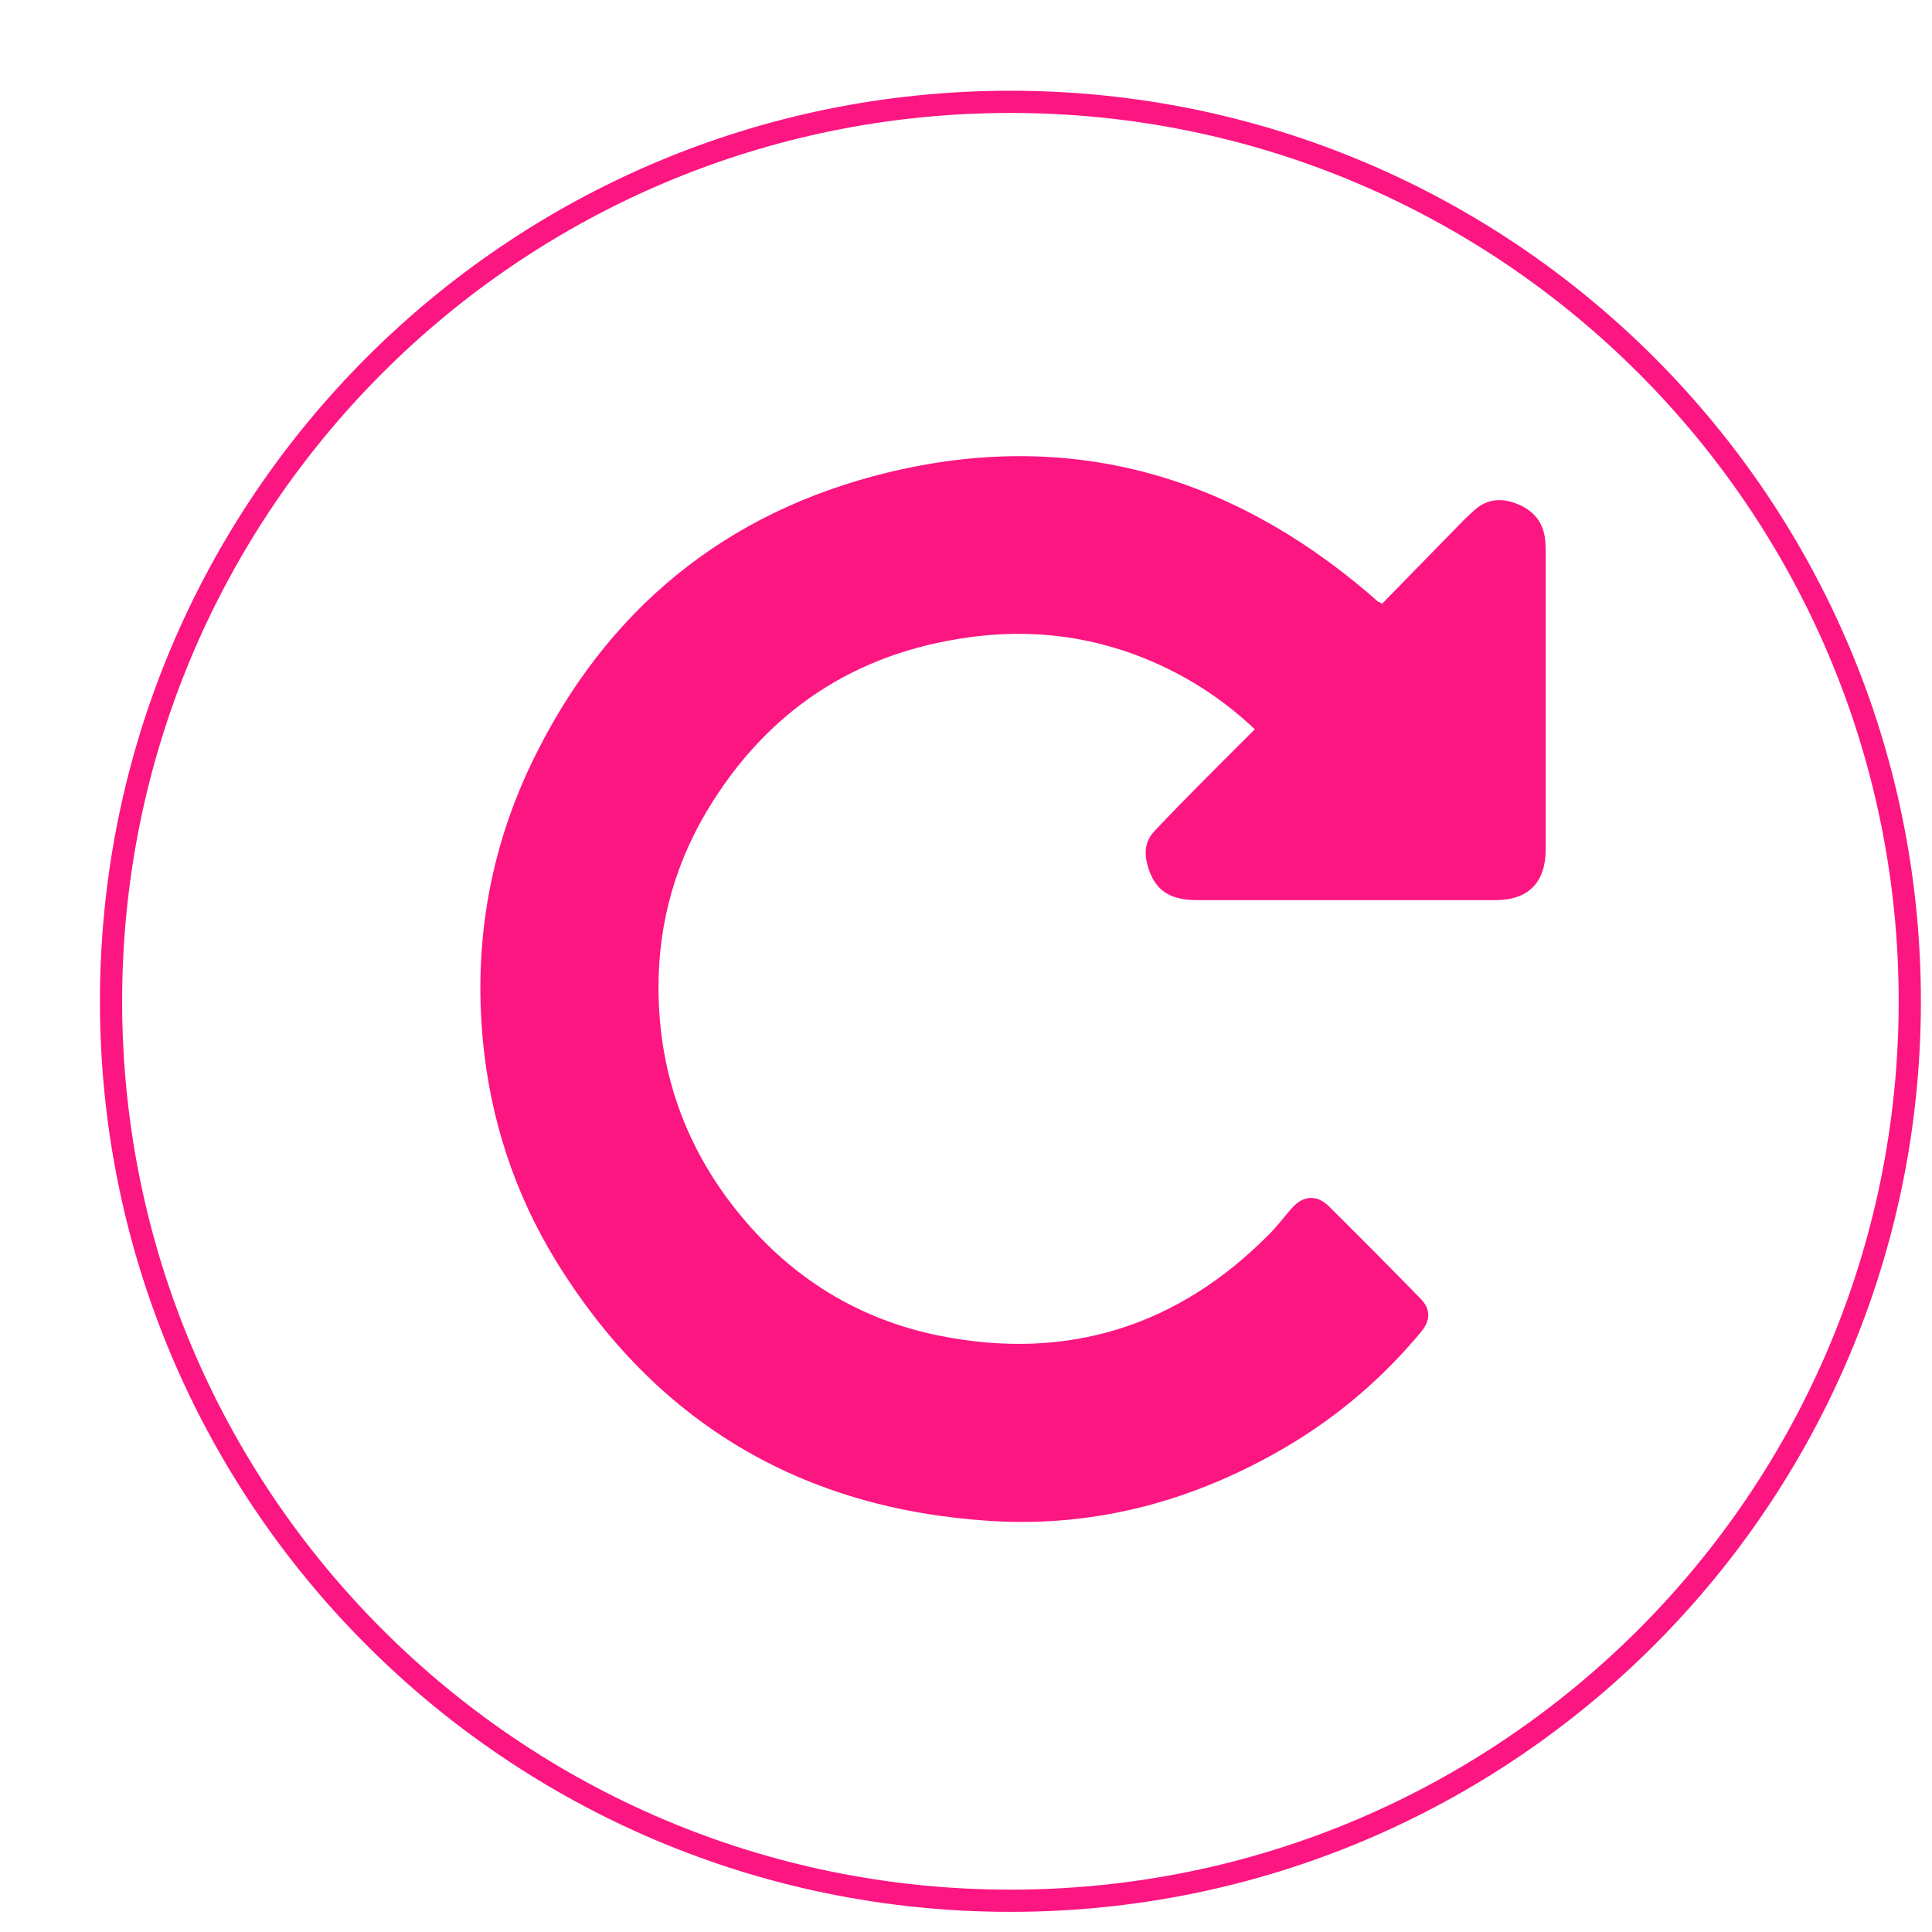 <svg width="87" height="87" viewBox="0 0 87 87" fill="none" xmlns="http://www.w3.org/2000/svg">
<g filter="url(#filter0_d_8752_39957)">
<path d="M41.5 81.593C63.867 81.593 82 63.459 82 41.089C82 18.72 63.867 0.586 41.5 0.586C19.133 0.586 1 18.72 1 41.089C1 63.459 19.133 81.593 41.5 81.593Z" fill="white" stroke="#FC1682" stroke-miterlimit="10"/>
<path d="M58.245 23.178C59.457 21.936 60.668 20.694 61.879 19.46C62.018 19.313 62.172 19.182 62.319 19.043C62.92 18.457 63.607 18.395 64.347 18.703C65.073 19.004 65.505 19.529 65.582 20.324C65.597 20.509 65.605 20.694 65.605 20.887C65.605 25.338 65.605 29.79 65.605 34.234C65.605 35.738 64.826 36.533 63.345 36.533C58.863 36.533 54.381 36.533 49.899 36.533C48.618 36.533 47.962 36.054 47.661 34.913C47.515 34.365 47.584 33.848 47.986 33.424C48.726 32.637 49.482 31.873 50.238 31.109C50.986 30.353 51.735 29.613 52.506 28.841C51.341 27.738 50.068 26.851 48.672 26.156C45.957 24.806 43.064 24.305 40.078 24.644C34.925 25.23 30.875 27.699 28.083 32.112C26.463 34.666 25.645 37.474 25.653 40.49C25.66 44.502 27.01 48.044 29.633 51.068C31.94 53.729 34.848 55.45 38.281 56.144C44.028 57.301 49.027 55.758 53.162 51.569C53.524 51.207 53.833 50.79 54.172 50.404C54.674 49.833 55.299 49.779 55.839 50.319C57.227 51.693 58.6 53.081 59.966 54.478C60.429 54.948 60.429 55.45 59.989 55.982C58.276 58.042 56.271 59.762 53.964 61.128C49.852 63.558 45.401 64.785 40.642 64.492C32.125 63.967 25.521 60.079 21.032 52.773C19.173 49.741 18.085 46.416 17.745 42.867C17.329 38.462 18.054 34.249 19.983 30.268C23.284 23.464 28.646 19.066 35.951 17.284C44.051 15.309 51.295 17.323 57.621 22.715C57.76 22.839 57.898 22.962 58.045 23.086C58.068 23.101 58.099 23.109 58.13 23.124C58.168 23.147 58.207 23.171 58.253 23.194L58.245 23.178Z" fill="#FC1682"/>
</g>
<defs>
<filter id="filter0_d_8752_39957" x="0.5" y="0.086" width="86" height="86.008" filterUnits="userSpaceOnUse" color-interpolation-filters="sRGB">
<feFlood flood-opacity="0" result="BackgroundImageFix"/>
<feColorMatrix in="SourceAlpha" type="matrix" values="0 0 0 0 0 0 0 0 0 0 0 0 0 0 0 0 0 0 127 0" result="hardAlpha"/>
<feOffset dx="4" dy="4"/>
<feComposite in2="hardAlpha" operator="out"/>
<feColorMatrix type="matrix" values="0 0 0 0 0.992 0 0 0 0 0.827 0 0 0 0 0.89 0 0 0 1 0"/>
<feBlend mode="normal" in2="BackgroundImageFix" result="effect1_dropShadow_8752_39957"/>
<feBlend mode="normal" in="SourceGraphic" in2="effect1_dropShadow_8752_39957" result="shape"/>
</filter>
</defs>
</svg>
